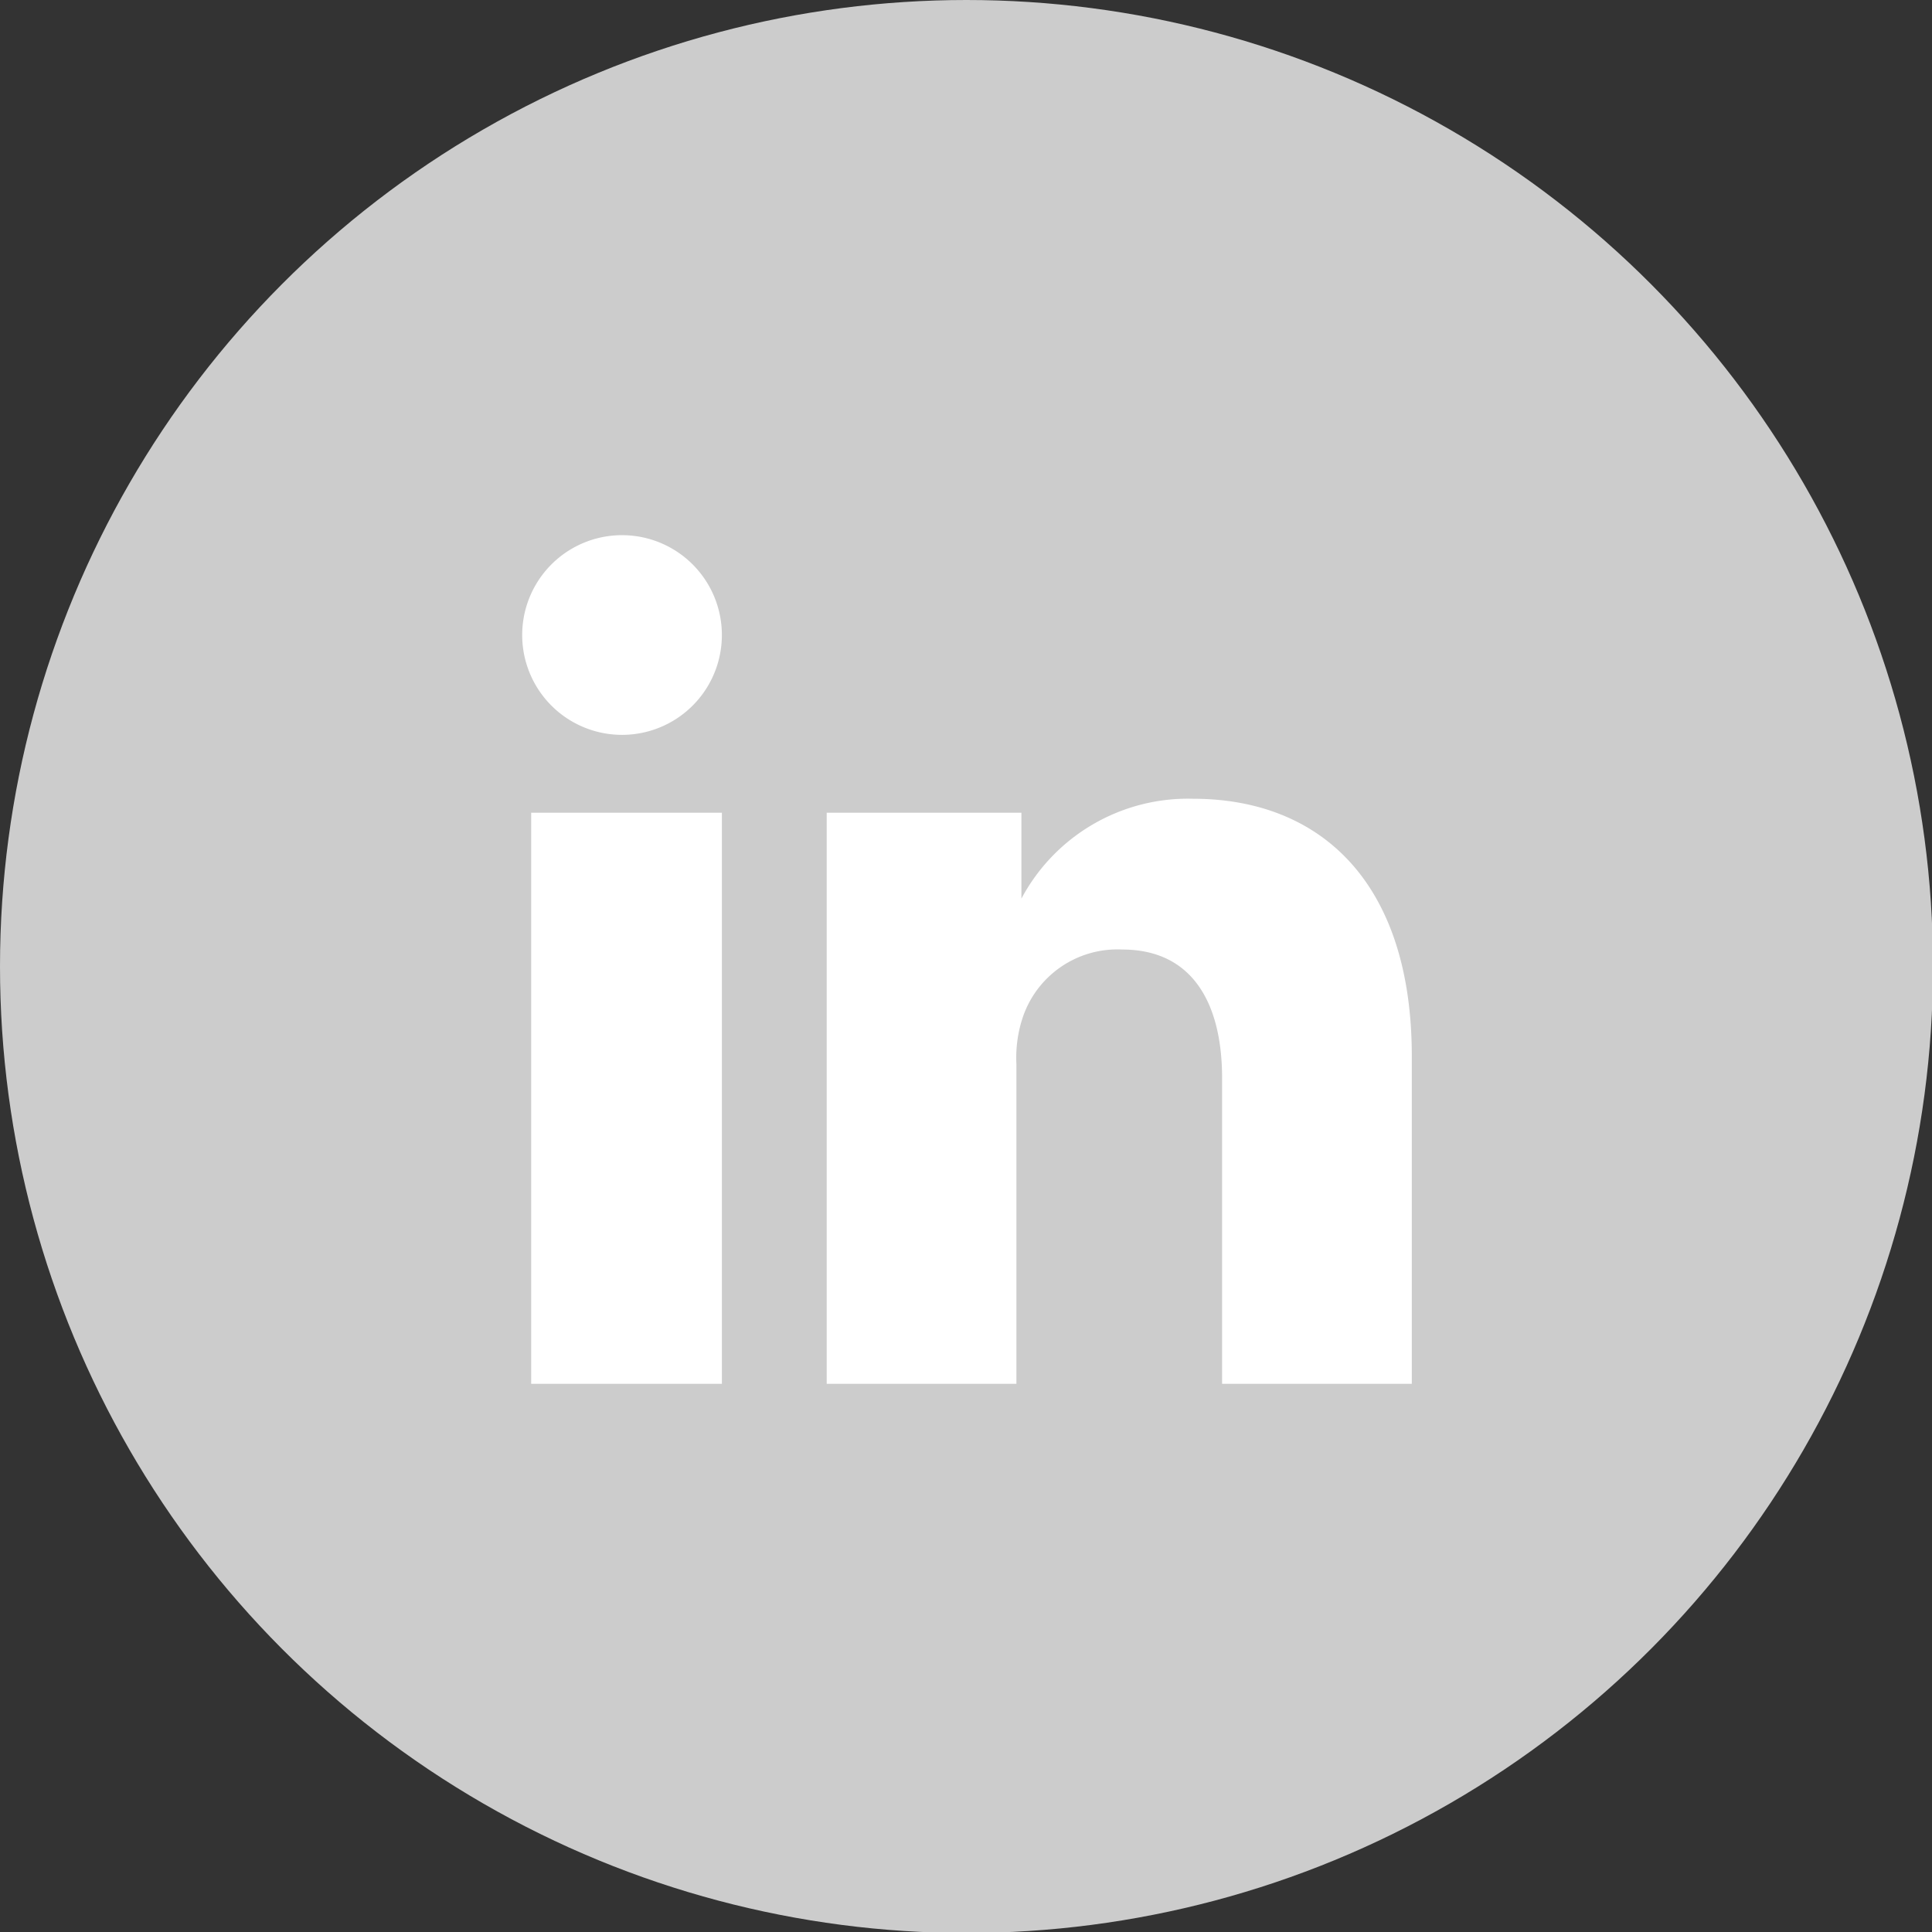 <svg xmlns="http://www.w3.org/2000/svg" viewBox="0 0 19.35 19.35"><rect x="0" y="0" width="19.35" height="19.35" fill="#333333" stroke="none"/><defs><style>.cls-1{fill:#ccc;}.cls-2{fill:#fff;fill-rule:evenodd;}</style></defs><g id="Layer_2" data-name="Layer 2"><g id="testimonials2"><circle class="cls-1" cx="9.68" cy="9.68" r="9.68"/><path class="cls-2" d="M7.23,13.86V8.14H5.32v5.72Zm-1-6.5a1,1,0,1,0,0-2,1,1,0,1,0,0,2Z"/><path class="cls-2" d="M8.28,13.86h1.9v-3.2a1.28,1.28,0,0,1,.06-.46,1,1,0,0,1,1-.69c.69,0,1,.52,1,1.29v3.06h1.9V10.58c0-1.76-.93-2.58-2.19-2.58a1.89,1.89,0,0,0-1.72,1h0V8.14H8.28c0,.54,0,5.72,0,5.72Z"/></g></g></svg>